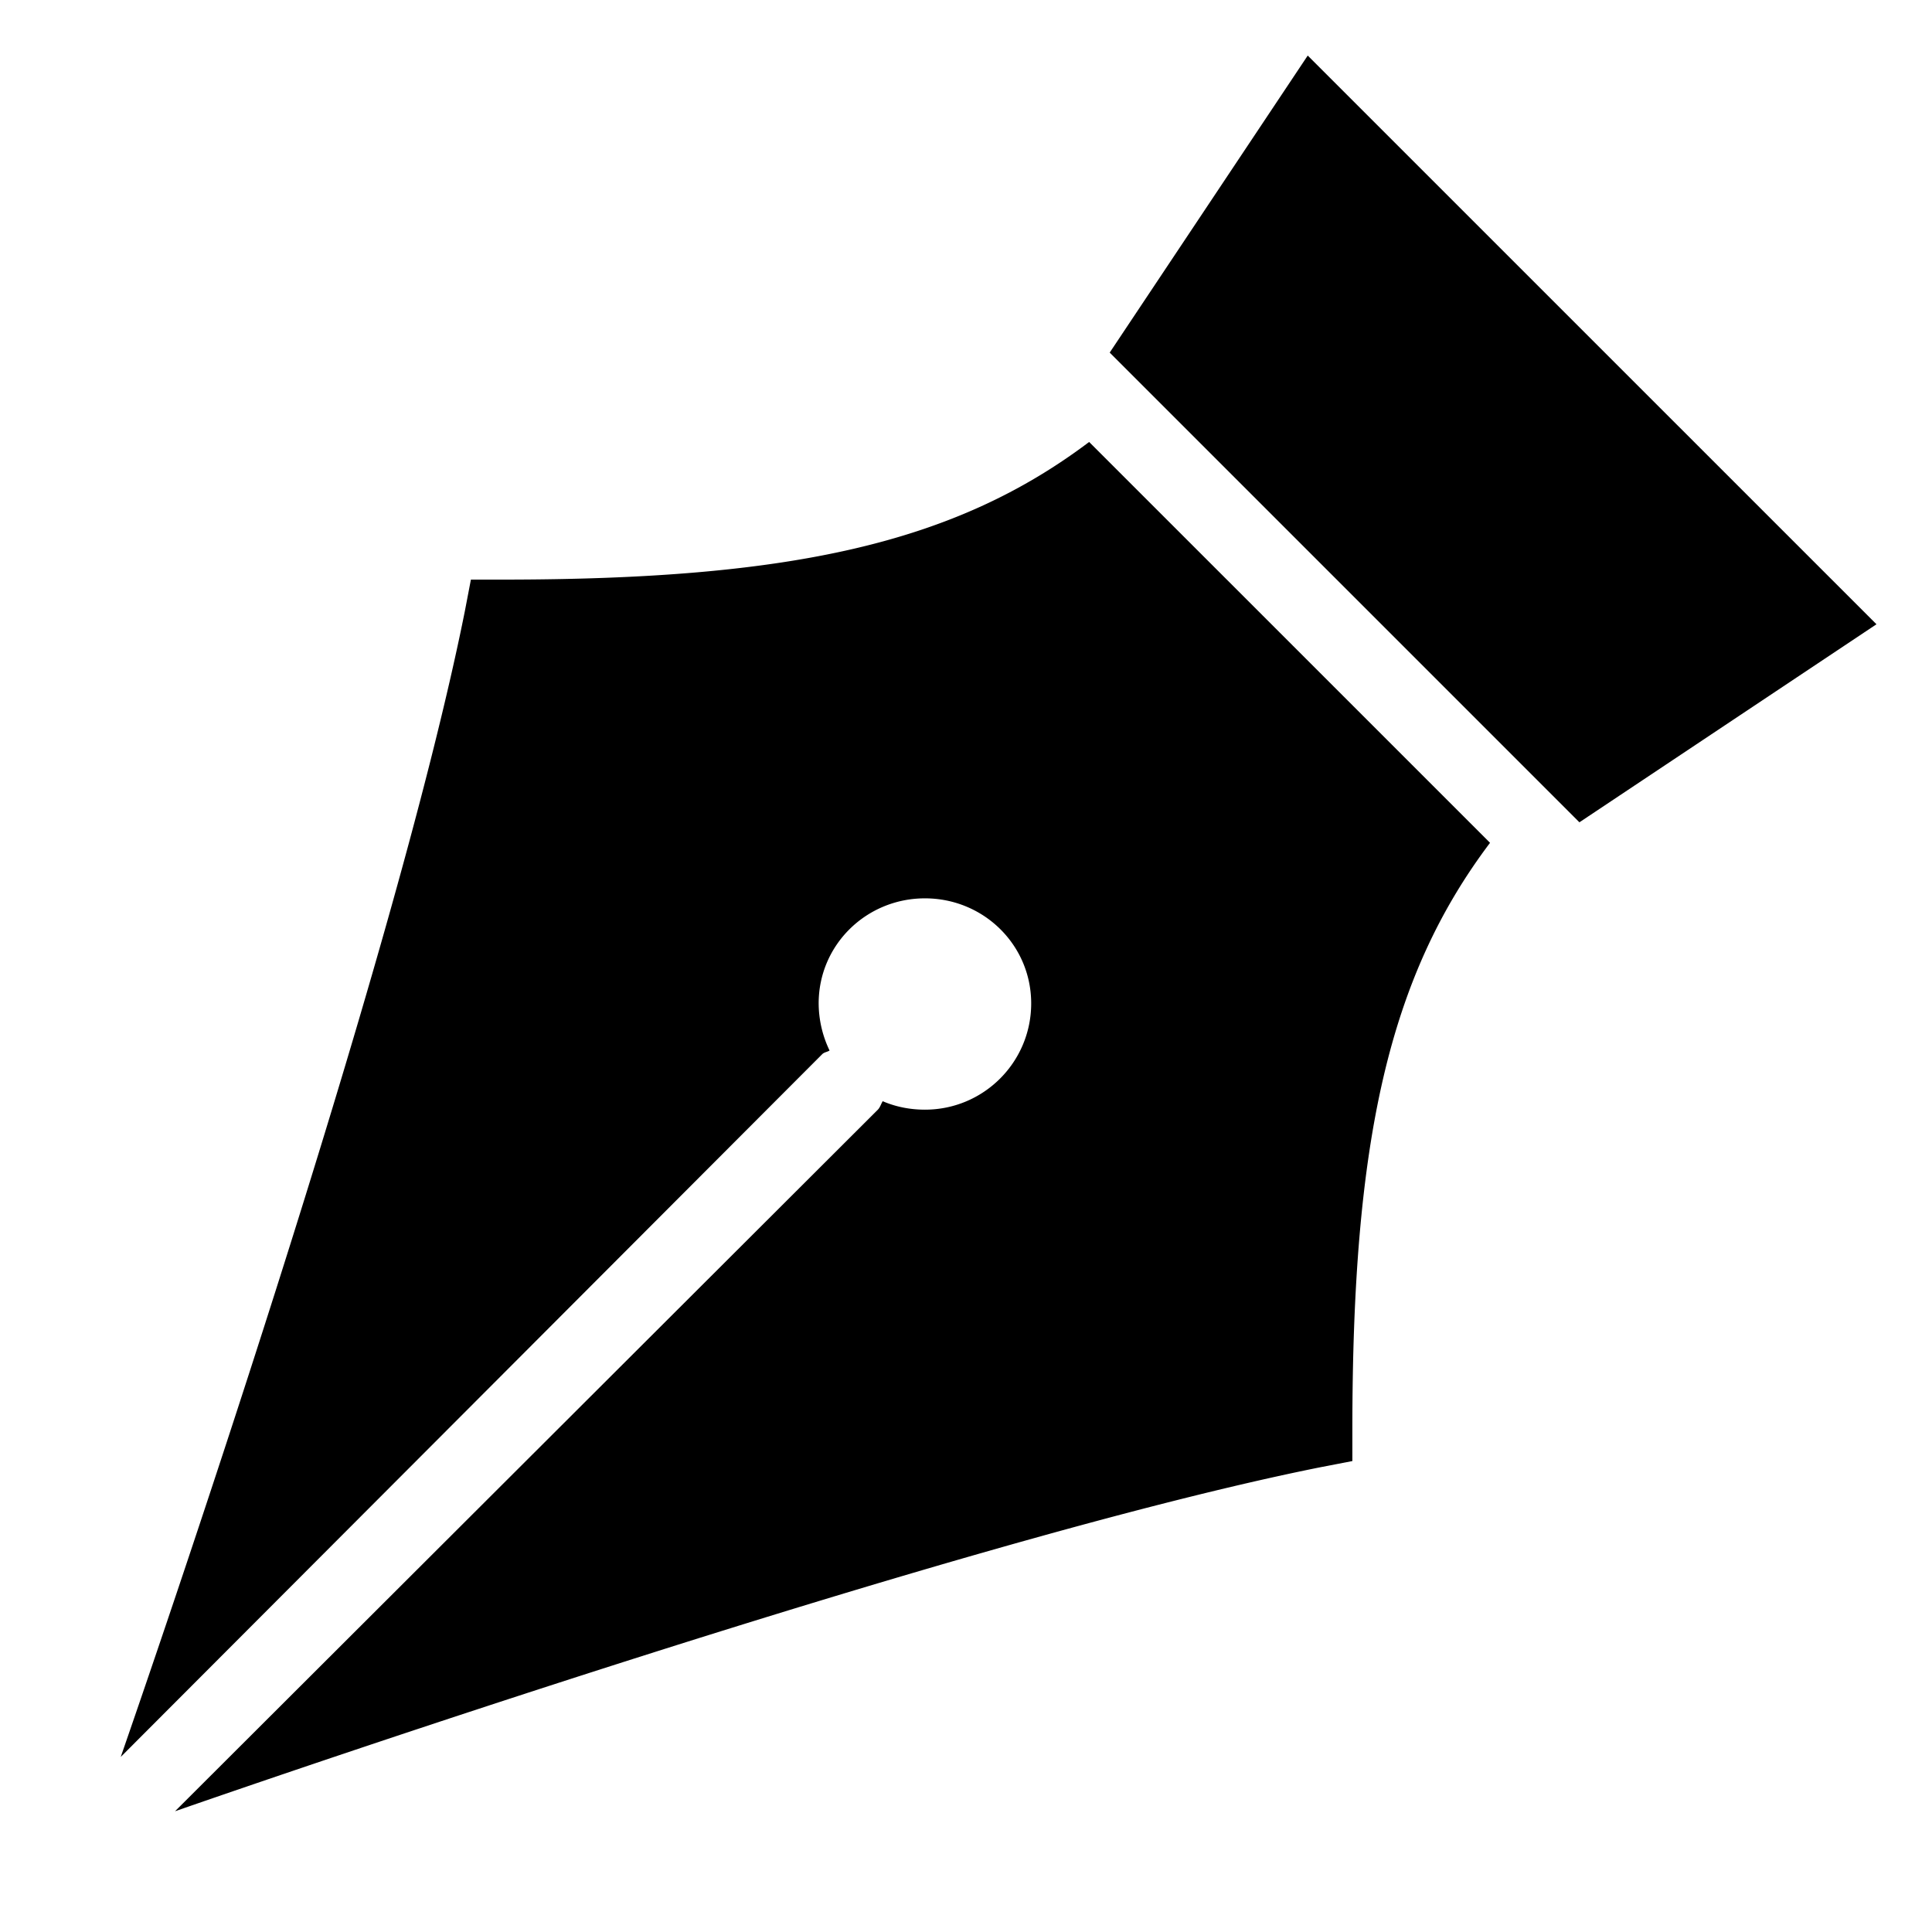 <svg xmlns="http://www.w3.org/2000/svg" viewBox="0 0 50 50"><path d="M33.844 1.438l-5.125 7.687 12.156 12.156 7.688-5.125zm-5.657 10C24.712 14.058 20.485 15 13 15h-.813l-.156.813c-1.855 9.277-8.164 27.515-8.906 29.656L21.281 27.28c.051-.05.13-.054.188-.093a2.835 2.835 0 0 1-.282-1.22c0-1.515 1.235-2.718 2.75-2.718 1.516 0 2.75 1.203 2.75 2.719 0 1.52-1.23 2.75-2.75 2.75-.386 0-.757-.074-1.093-.219-.043.07-.067.16-.125.219L4.53 46.875c2.133-.742 20.375-7.05 29.657-8.906l.812-.157V37c0-7.484.941-11.71 3.563-15.188z"/></svg>
